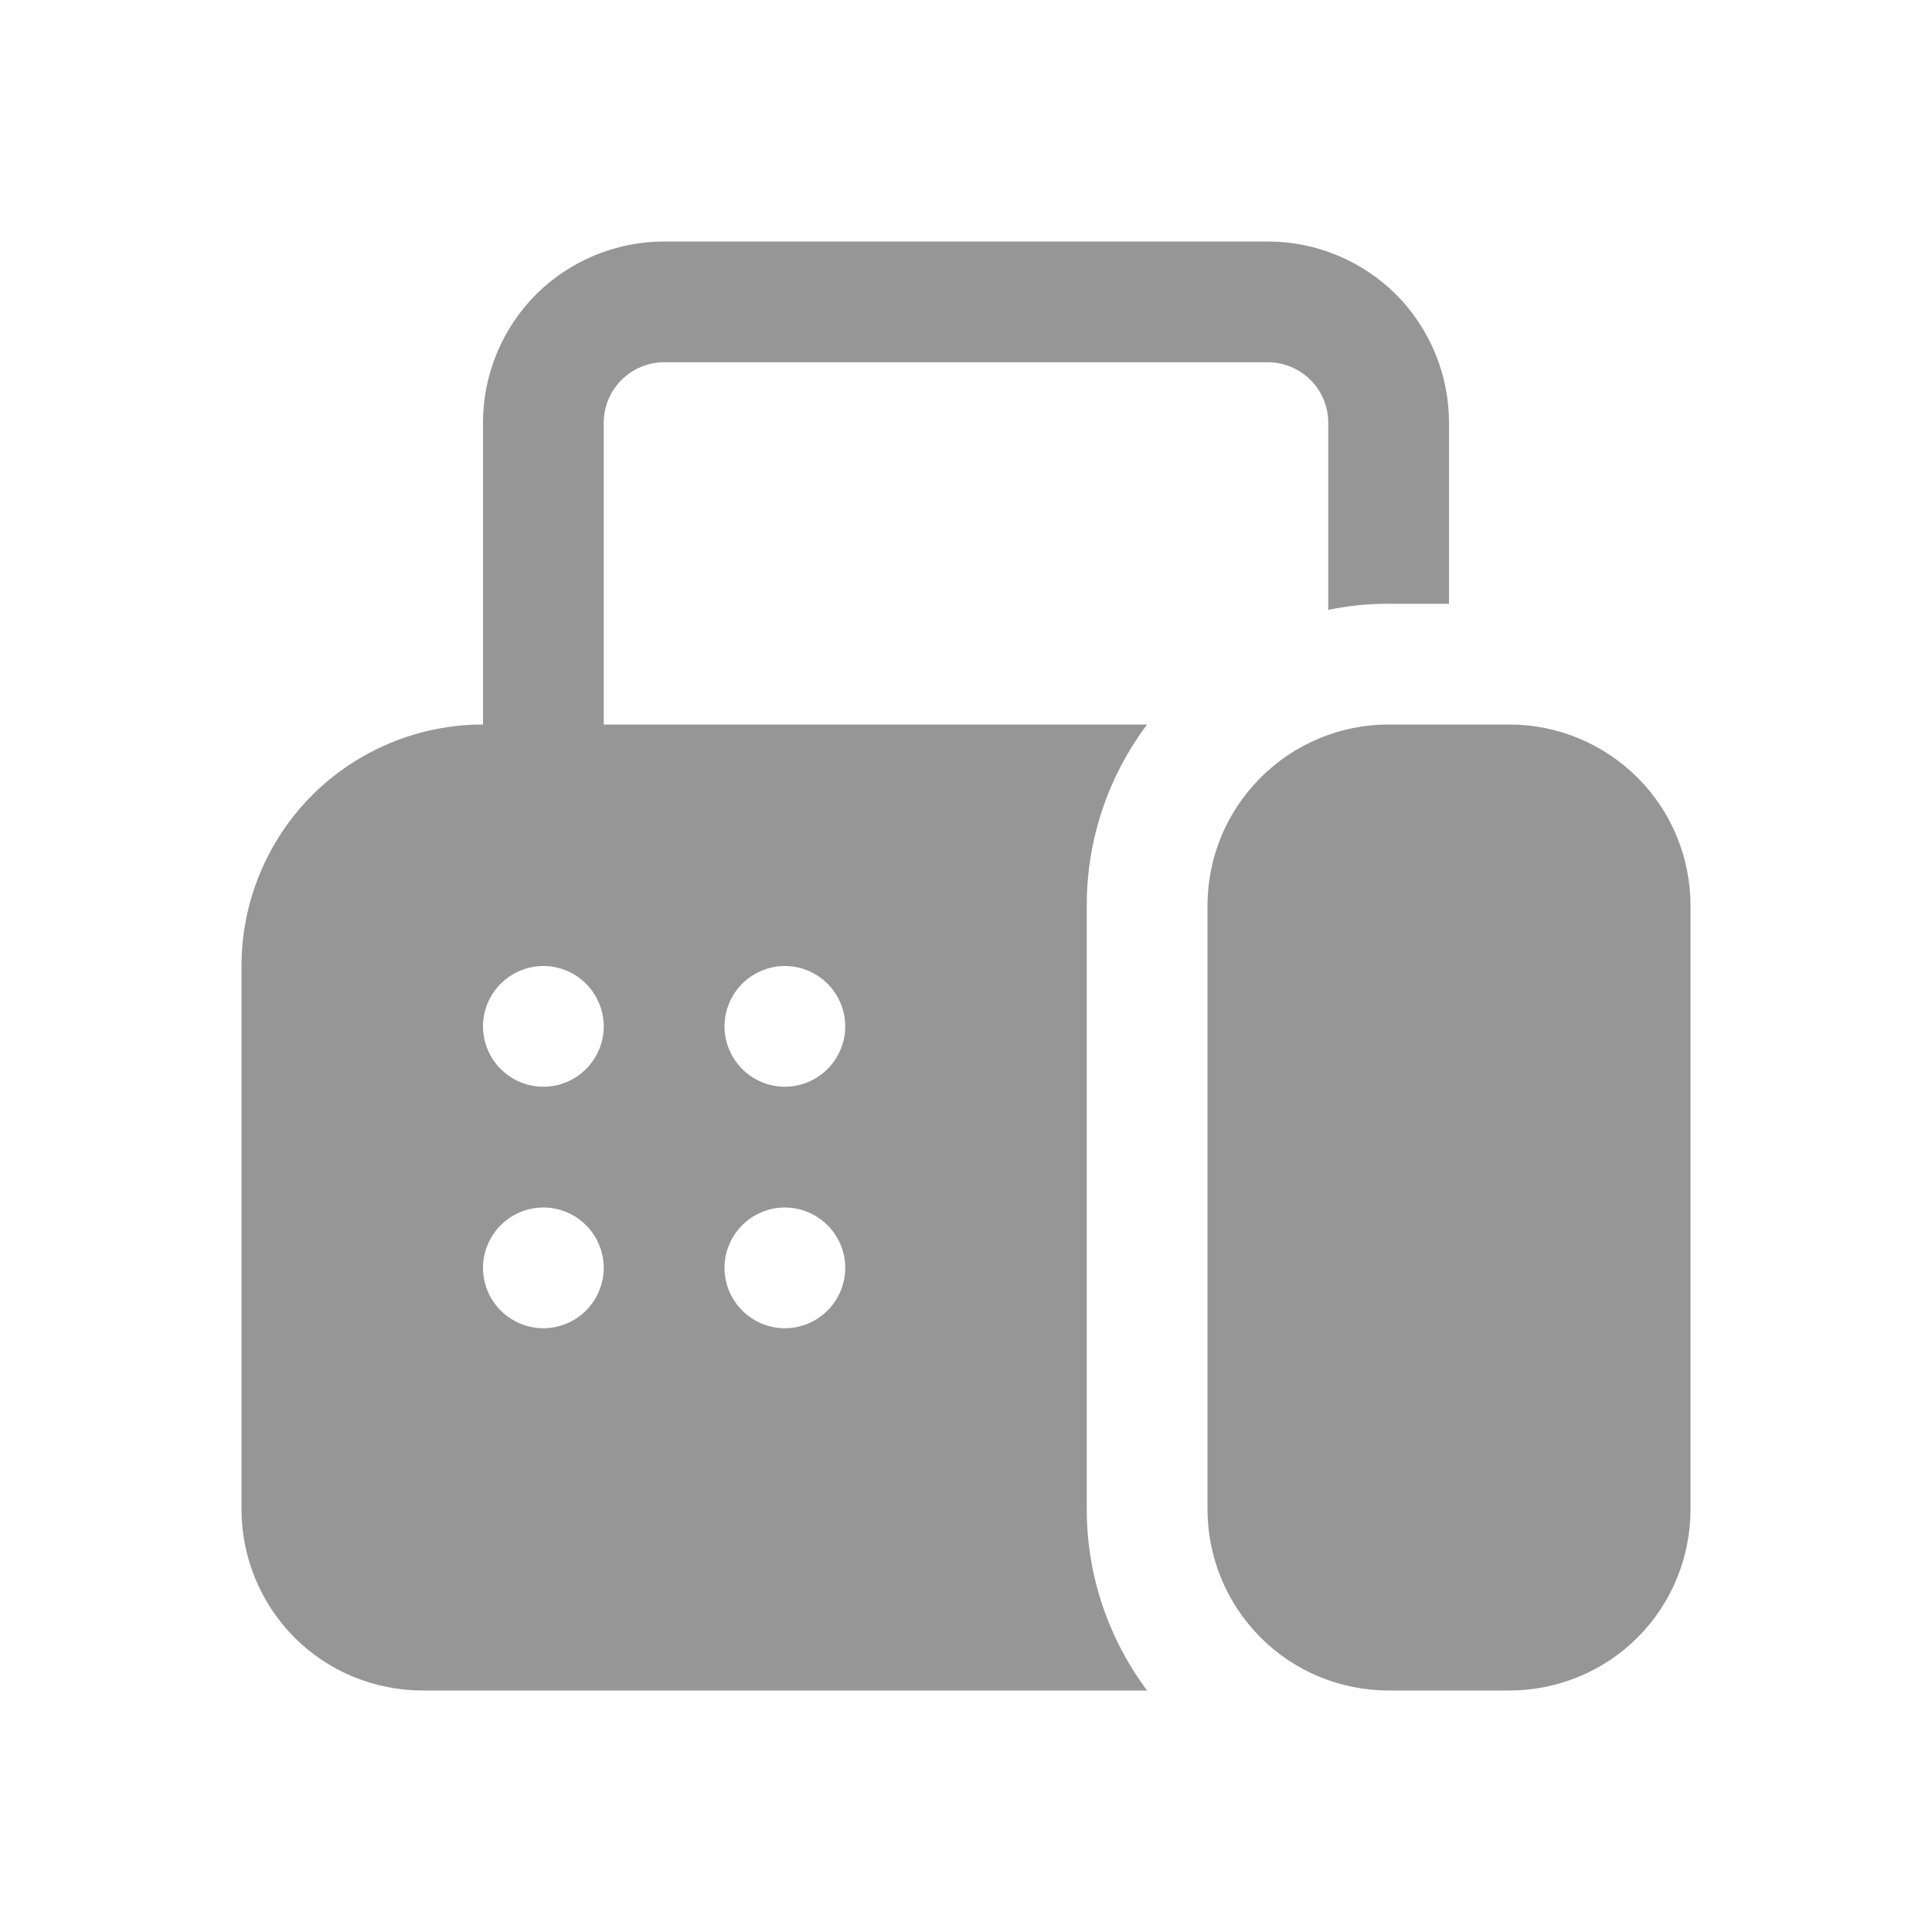 <svg width="12" height="12" viewBox="0 0 12 12" fill="none" xmlns="http://www.w3.org/2000/svg">
<path d="M4.125 1.5C3.827 1.5 3.54 1.619 3.329 1.829C3.119 2.04 3 2.327 3 2.625V4.5C2.602 4.5 2.221 4.658 1.939 4.939C1.658 5.221 1.5 5.602 1.5 6V9.375C1.5 9.673 1.619 9.96 1.829 10.171C2.04 10.382 2.327 10.5 2.625 10.5H7.125C6.882 10.175 6.75 9.781 6.75 9.375V5.625C6.75 5.203 6.889 4.814 7.125 4.5H3.75V2.625C3.75 2.526 3.79 2.43 3.86 2.36C3.93 2.29 4.026 2.25 4.125 2.25H7.875C7.974 2.25 8.07 2.29 8.14 2.36C8.21 2.43 8.25 2.526 8.25 2.625V3.788C8.371 3.763 8.496 3.75 8.625 3.75H9V2.625C9 2.327 8.881 2.04 8.671 1.829C8.46 1.619 8.173 1.5 7.875 1.5H4.125ZM3.375 6.75C3.276 6.75 3.18 6.71 3.11 6.64C3.04 6.57 3 6.474 3 6.375C3 6.276 3.04 6.18 3.11 6.11C3.18 6.04 3.276 6 3.375 6C3.474 6 3.57 6.04 3.64 6.11C3.71 6.18 3.75 6.276 3.75 6.375C3.75 6.474 3.71 6.57 3.64 6.64C3.57 6.71 3.474 6.75 3.375 6.75ZM3.375 8.25C3.276 8.25 3.18 8.21 3.11 8.14C3.04 8.07 3 7.974 3 7.875C3 7.776 3.04 7.68 3.11 7.61C3.18 7.54 3.276 7.5 3.375 7.5C3.474 7.5 3.57 7.54 3.64 7.61C3.71 7.68 3.75 7.776 3.75 7.875C3.75 7.974 3.71 8.07 3.64 8.14C3.57 8.21 3.474 8.25 3.375 8.25ZM5.25 6.375C5.25 6.474 5.21 6.57 5.14 6.64C5.07 6.71 4.974 6.75 4.875 6.75C4.776 6.75 4.68 6.71 4.61 6.64C4.54 6.57 4.5 6.474 4.5 6.375C4.5 6.276 4.54 6.18 4.61 6.11C4.68 6.04 4.776 6 4.875 6C4.974 6 5.07 6.04 5.14 6.11C5.21 6.18 5.25 6.276 5.25 6.375ZM4.875 8.25C4.776 8.25 4.68 8.21 4.61 8.14C4.54 8.07 4.5 7.974 4.5 7.875C4.5 7.776 4.54 7.68 4.61 7.61C4.68 7.54 4.776 7.5 4.875 7.5C4.974 7.5 5.07 7.54 5.14 7.61C5.21 7.68 5.25 7.776 5.25 7.875C5.25 7.974 5.21 8.07 5.14 8.14C5.07 8.21 4.974 8.25 4.875 8.25ZM7.5 5.625C7.5 5.327 7.619 5.04 7.83 4.83C8.04 4.619 8.327 4.5 8.625 4.5H9.375C9.673 4.5 9.96 4.619 10.171 4.83C10.382 5.04 10.5 5.327 10.5 5.625V9.375C10.5 9.673 10.382 9.96 10.171 10.171C9.96 10.382 9.673 10.5 9.375 10.5H8.625C8.327 10.5 8.04 10.382 7.83 10.171C7.619 9.96 7.5 9.673 7.5 9.375V5.625Z" fill="#969696"/>
</svg>

